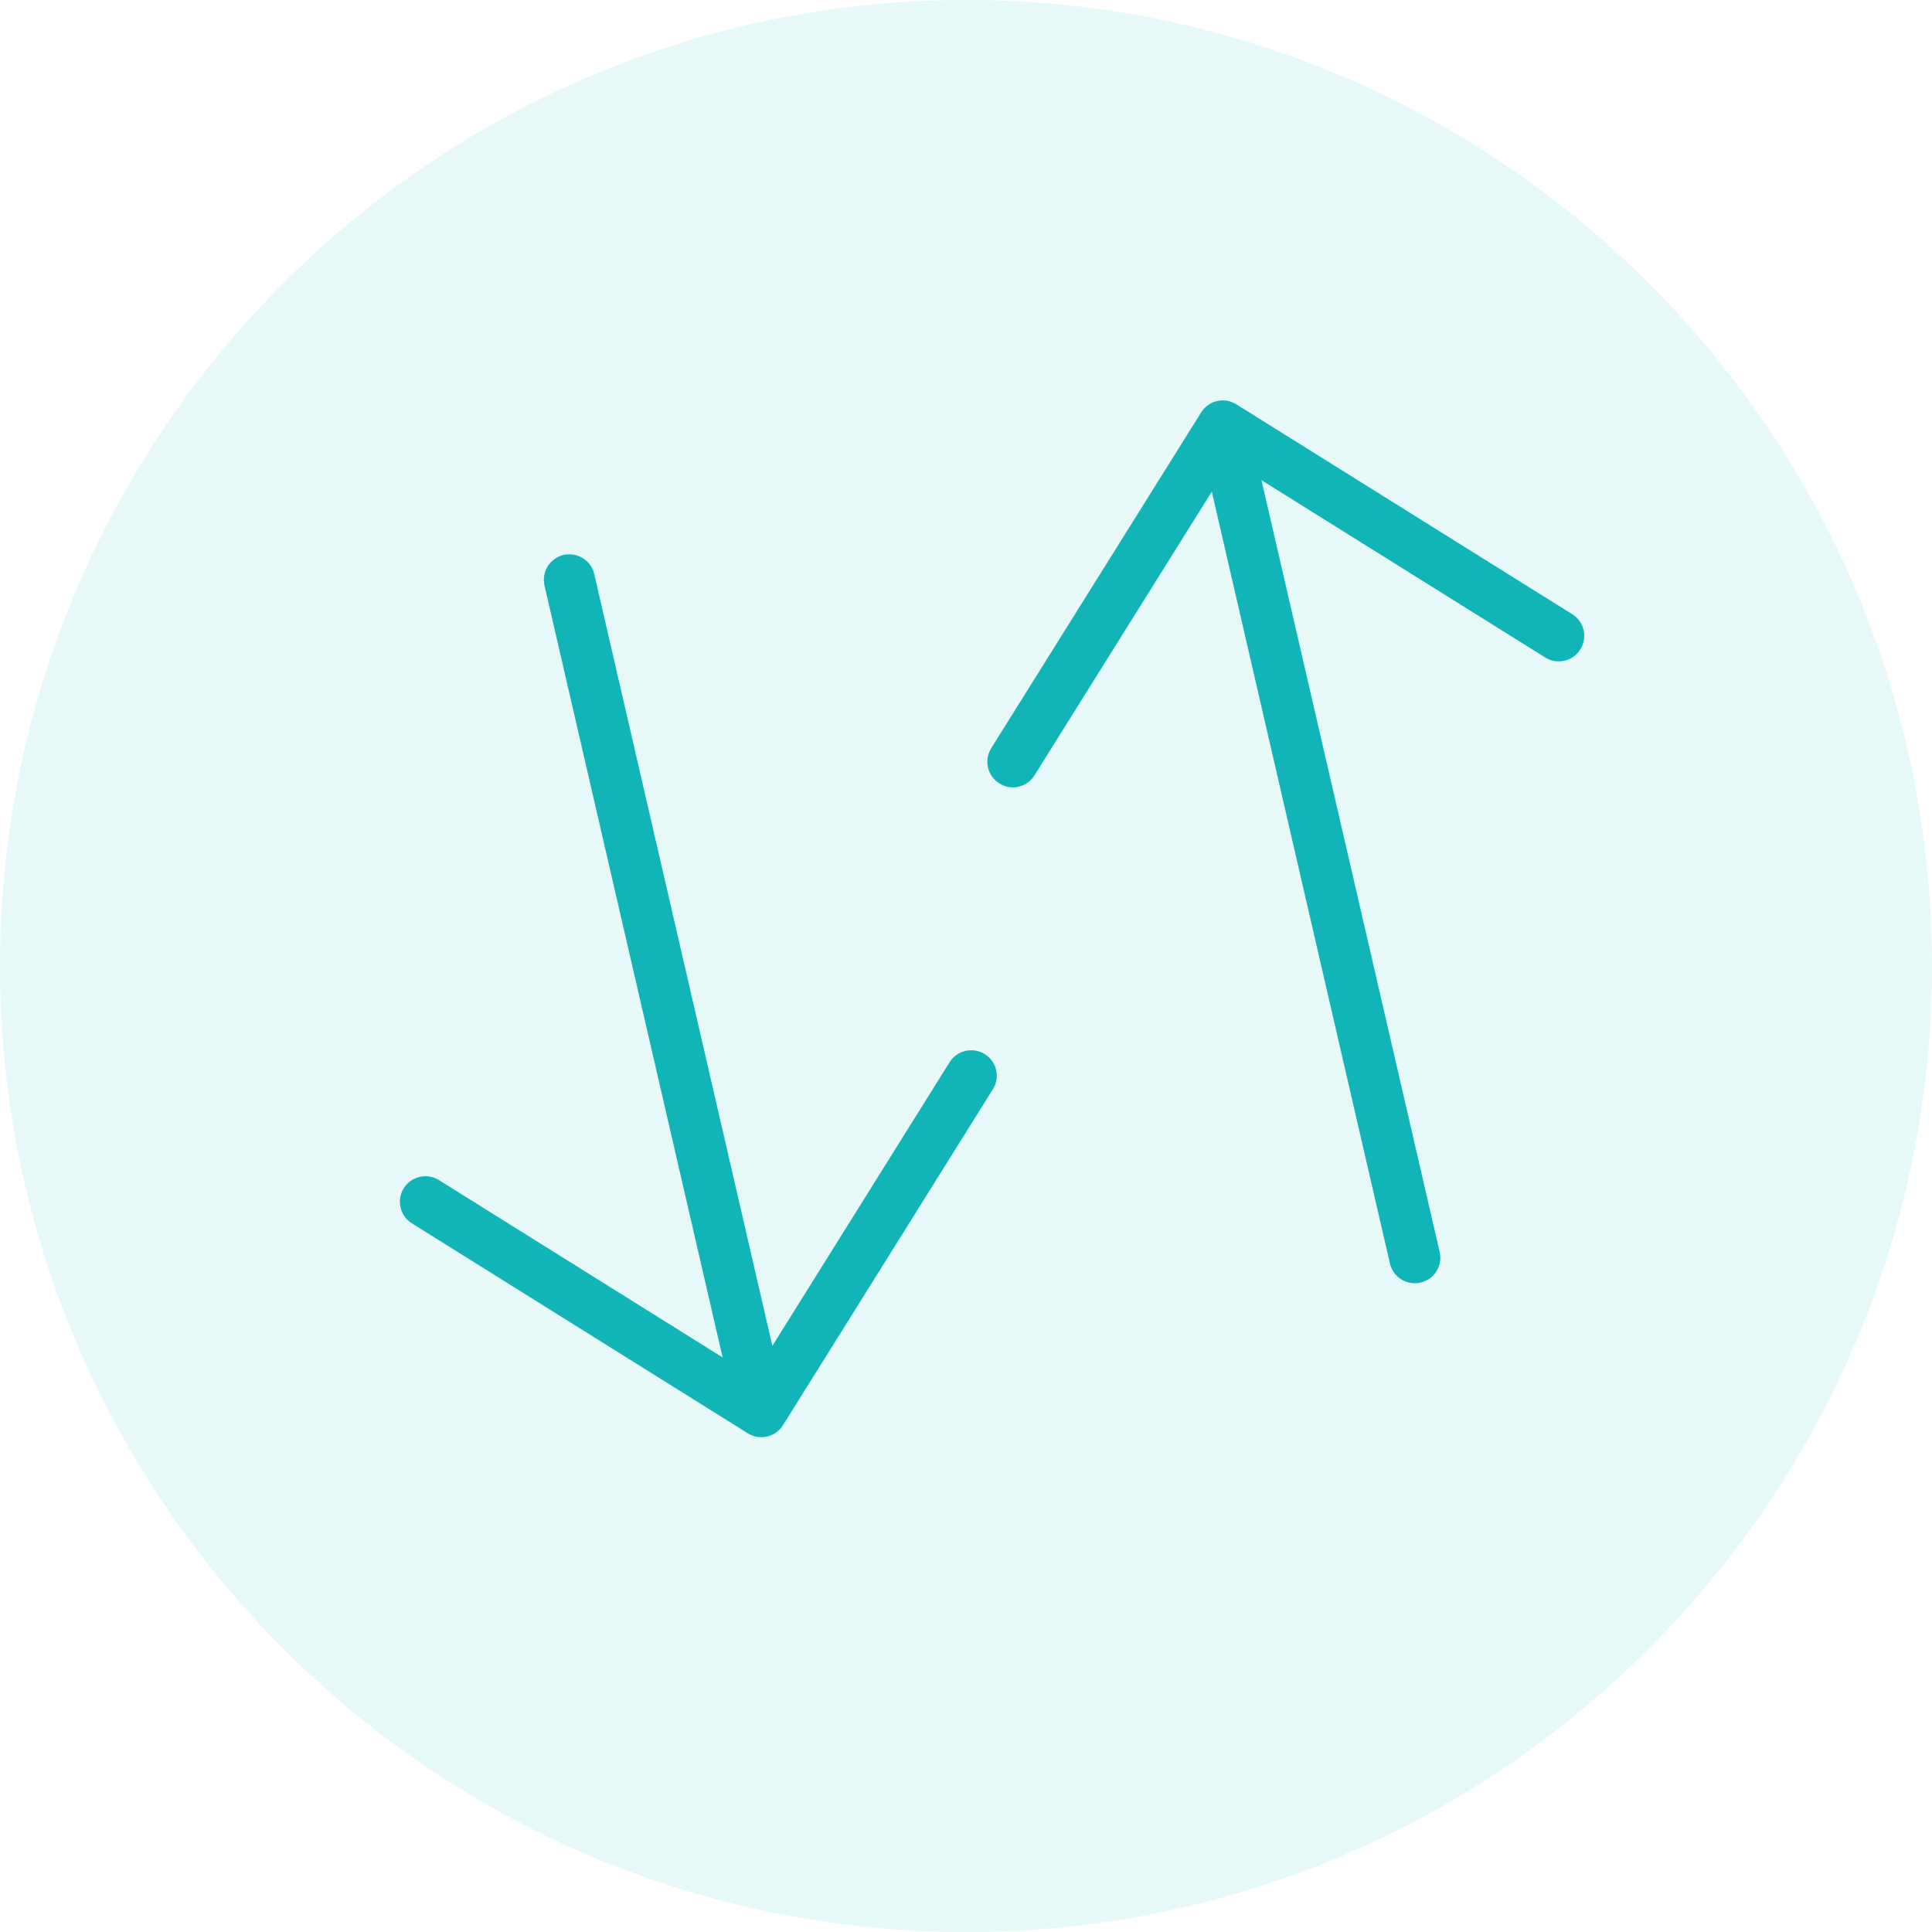 <svg width="35" height="35" viewBox="0 0 35 35" fill="none" xmlns="http://www.w3.org/2000/svg">
<g clip-path="url(#clip0_1044_23423)">
<path d="M17.501 35.001C7.85 35.001 0 27.151 0 17.5C0 7.849 7.85 0 17.501 0C27.152 0 35 7.851 35 17.5C35 27.149 27.15 35.001 17.501 35.001Z" fill="#11B4B7" fill-opacity="0.1"/>
<path d="M17.841 19.097C17.736 19.03 17.612 19.013 17.491 19.038C17.372 19.066 17.269 19.138 17.203 19.243L13.992 24.382L10.765 10.399C10.708 10.151 10.461 10 10.21 10.053C10.091 10.082 9.988 10.154 9.922 10.259C9.857 10.363 9.837 10.487 9.864 10.607L13.091 24.591L7.952 21.379C7.876 21.331 7.791 21.308 7.708 21.308C7.554 21.308 7.402 21.386 7.314 21.526C7.25 21.63 7.229 21.754 7.257 21.874C7.284 21.995 7.357 22.097 7.463 22.163L13.548 25.966C13.654 26.032 13.779 26.051 13.896 26.024C14.017 25.997 14.119 25.924 14.184 25.819L17.987 19.732C18.053 19.628 18.073 19.505 18.046 19.385C18.018 19.265 17.945 19.162 17.841 19.097Z" fill="#11B4B7"/>
<path d="M28.483 11.127L22.396 7.324C22.291 7.259 22.167 7.237 22.048 7.265C21.928 7.293 21.826 7.366 21.761 7.47L17.956 13.556C17.822 13.772 17.889 14.058 18.104 14.192C18.209 14.259 18.331 14.279 18.453 14.252C18.573 14.223 18.675 14.151 18.741 14.045L21.953 8.906L25.18 22.889C25.208 23.01 25.28 23.112 25.386 23.177C25.491 23.243 25.617 23.264 25.733 23.235C25.855 23.208 25.957 23.135 26.023 23.03C26.087 22.925 26.108 22.801 26.081 22.682L22.853 8.699L27.992 11.91C28.098 11.978 28.221 11.997 28.341 11.969C28.462 11.941 28.564 11.868 28.63 11.763C28.695 11.659 28.715 11.535 28.688 11.415C28.66 11.294 28.587 11.192 28.483 11.127Z" fill="#11B4B7"/>
</g>
<defs>
<clipPath id="clip0_1044_23423">
<rect width="35" height="35" fill="white"/>
</clipPath>
</defs>
</svg>
